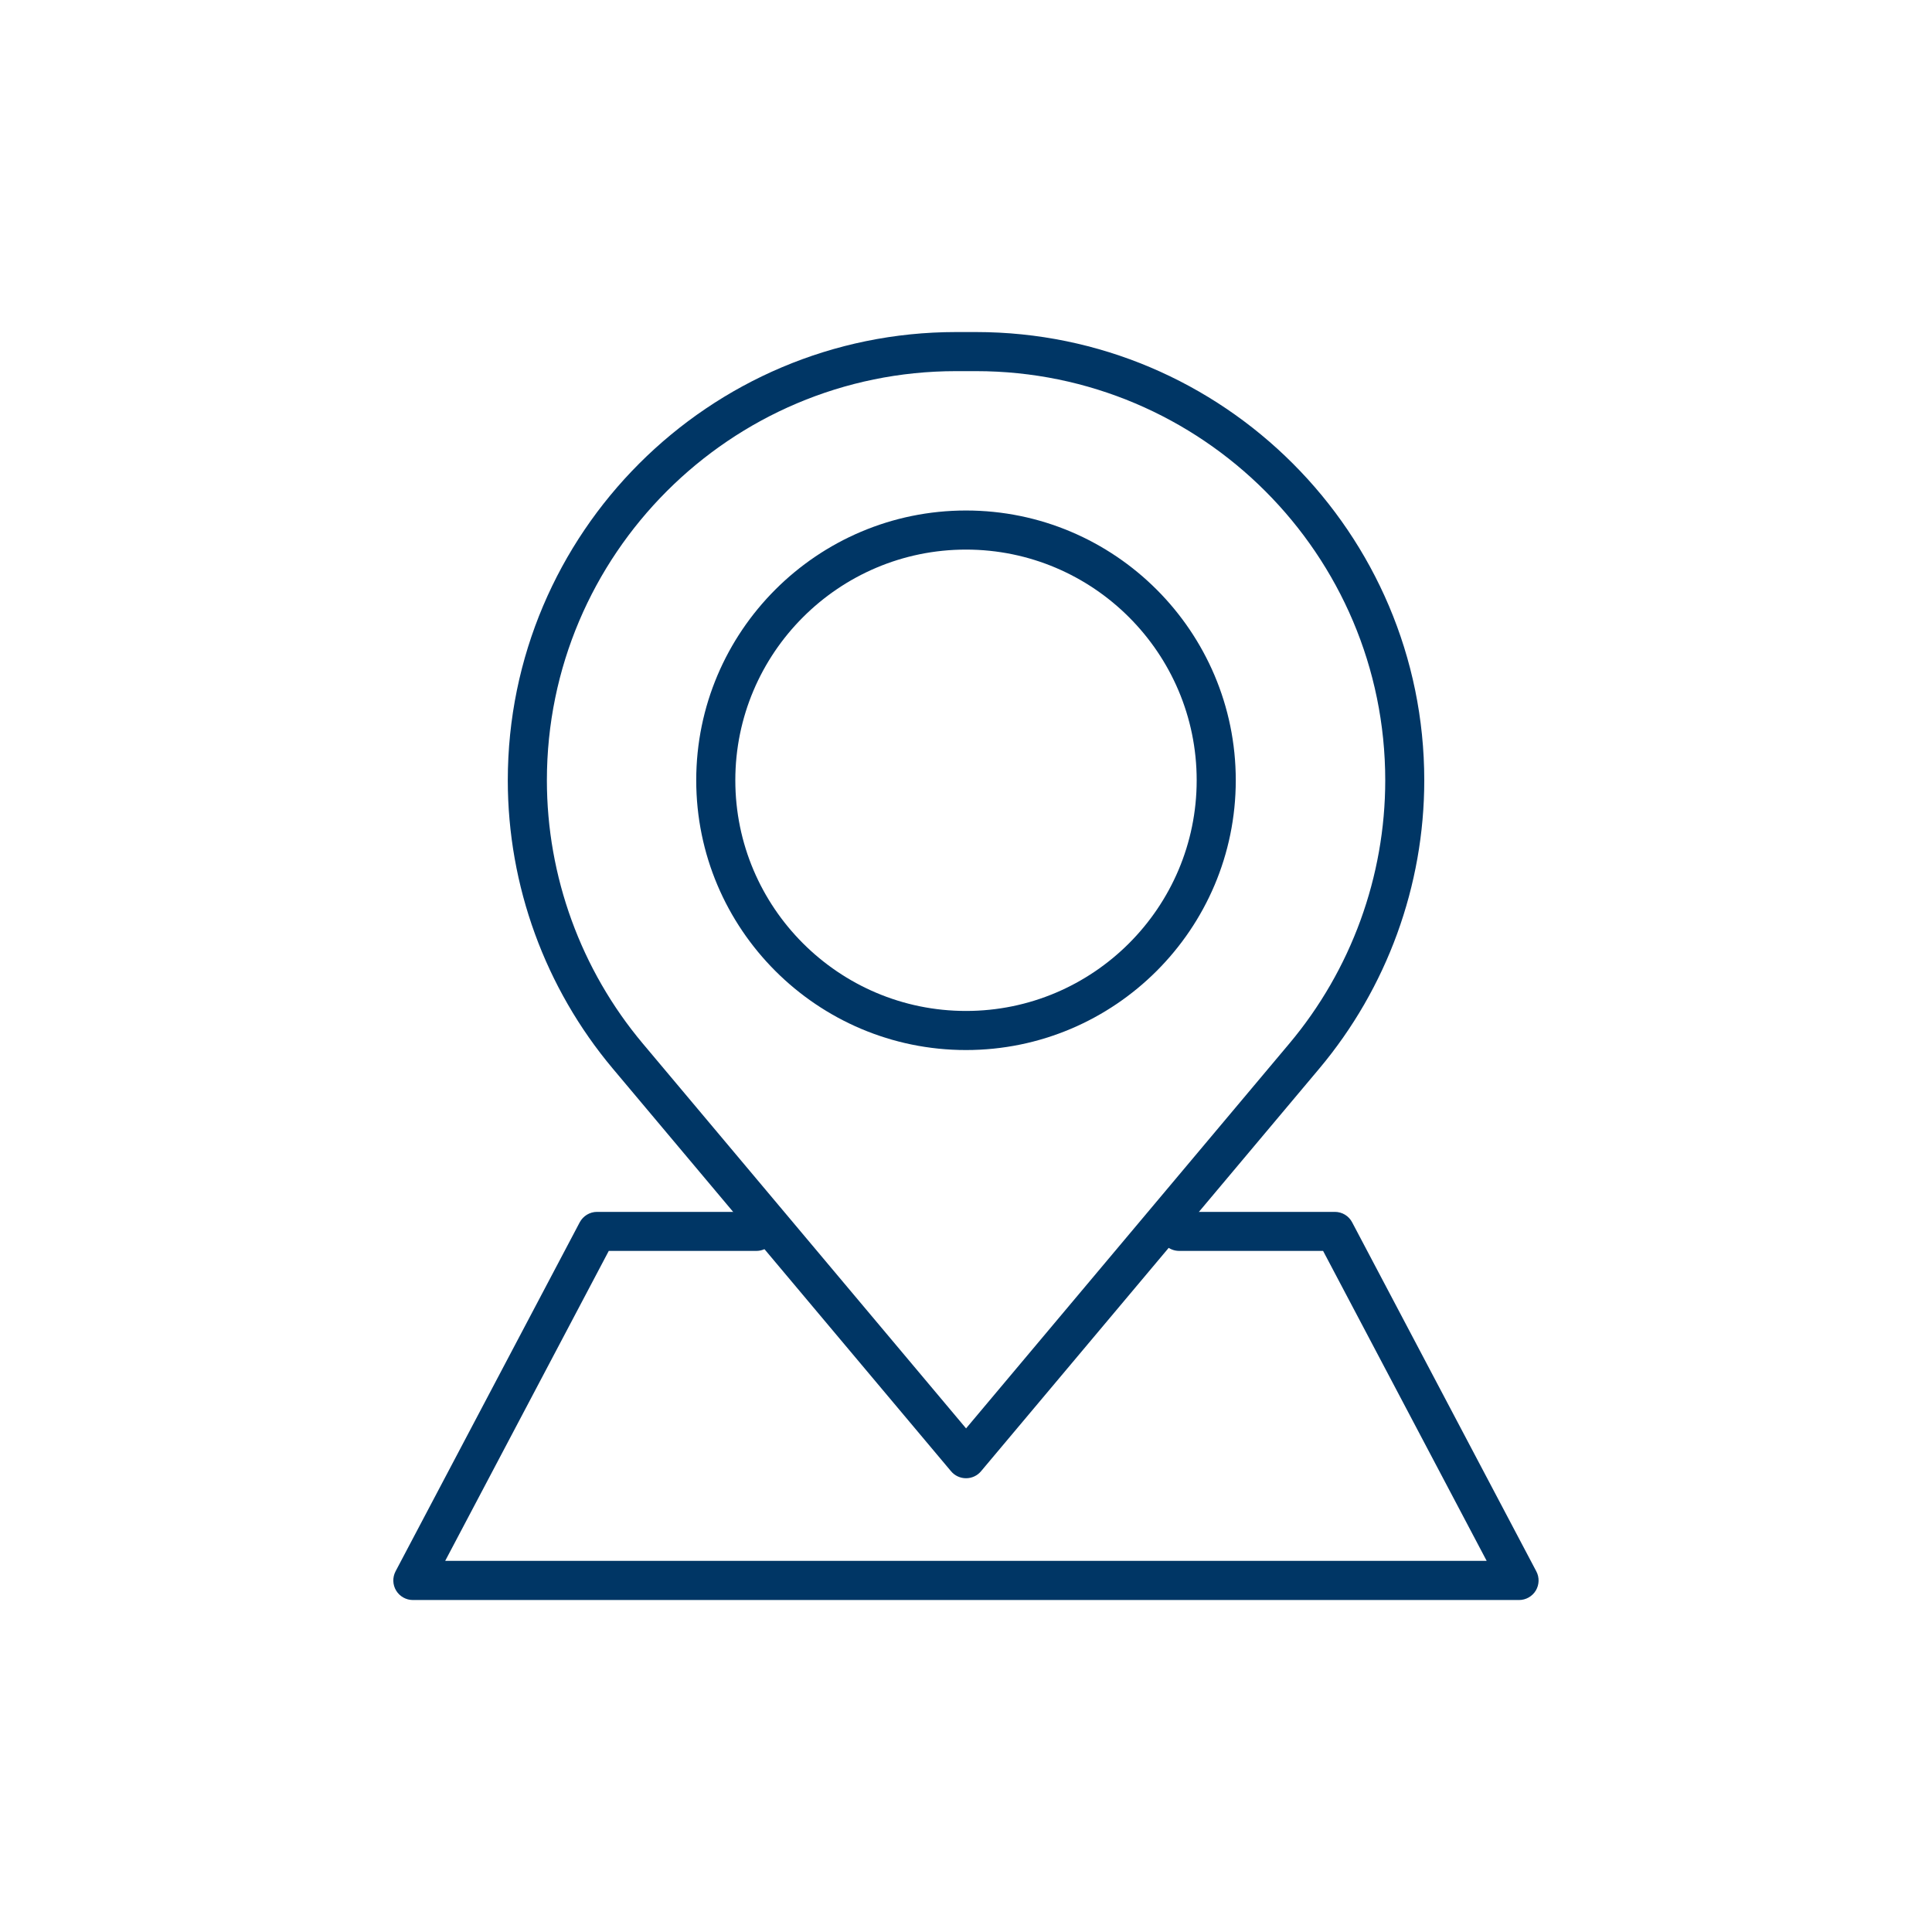 <?xml version="1.0" encoding="UTF-8"?>
<svg id="Layer_1" data-name="Layer 1" xmlns="http://www.w3.org/2000/svg" viewBox="0 0 300 300">
  <defs>
    <style>
      .cls-1 {
        fill: #003665;
      }
    </style>
  </defs>
  <g>
    <path class="cls-1" d="M150,229.54c-.9,0-1.75-.4-2.32-1.08l-52.52-62.52c-10.52-12.52-16.31-28.42-16.31-44.77,0-38.38,31.23-69.61,69.61-69.61h3.09c38.38,0,69.61,31.23,69.61,69.61,0,16.35-5.79,32.25-16.31,44.77h0l-52.52,62.52c-.58.69-1.43,1.08-2.32,1.08ZM148.46,57.63c-35.04,0-63.54,28.5-63.54,63.54,0,14.92,5.29,29.44,14.89,40.87l50.2,59.76,50.2-59.76h0c9.6-11.43,14.89-25.95,14.89-40.87,0-35.04-28.5-63.54-63.54-63.54h-3.09ZM202.52,163.98h.03-.03Z"/>
    <path class="cls-1" d="M150,163.05c-23.1,0-41.89-18.79-41.89-41.89s18.79-41.89,41.89-41.89,41.89,18.79,41.89,41.89-18.79,41.89-41.89,41.89ZM150,85.34c-19.75,0-35.82,16.07-35.82,35.82s16.07,35.82,35.82,35.82,35.82-16.07,35.82-35.82-16.07-35.82-35.82-35.82Z"/>
  </g>
  <path class="cls-1" d="M235.89,248.45H64.11c-1.06,0-2.05-.56-2.6-1.47-.55-.91-.58-2.04-.09-2.98l28.6-54.2c.53-.99,1.56-1.62,2.68-1.62h24.75c1.68,0,3.03,1.36,3.03,3.03s-1.36,3.03-3.03,3.03h-22.92l-25.4,48.13h161.72l-25.4-48.13h-22.35c-1.68,0-3.03-1.36-3.03-3.03s1.36-3.03,3.03-3.03h24.18c1.12,0,2.16.62,2.68,1.62l28.6,54.2c.5.94.46,2.07-.08,2.98-.55.91-1.54,1.47-2.6,1.47Z"/>
</svg>